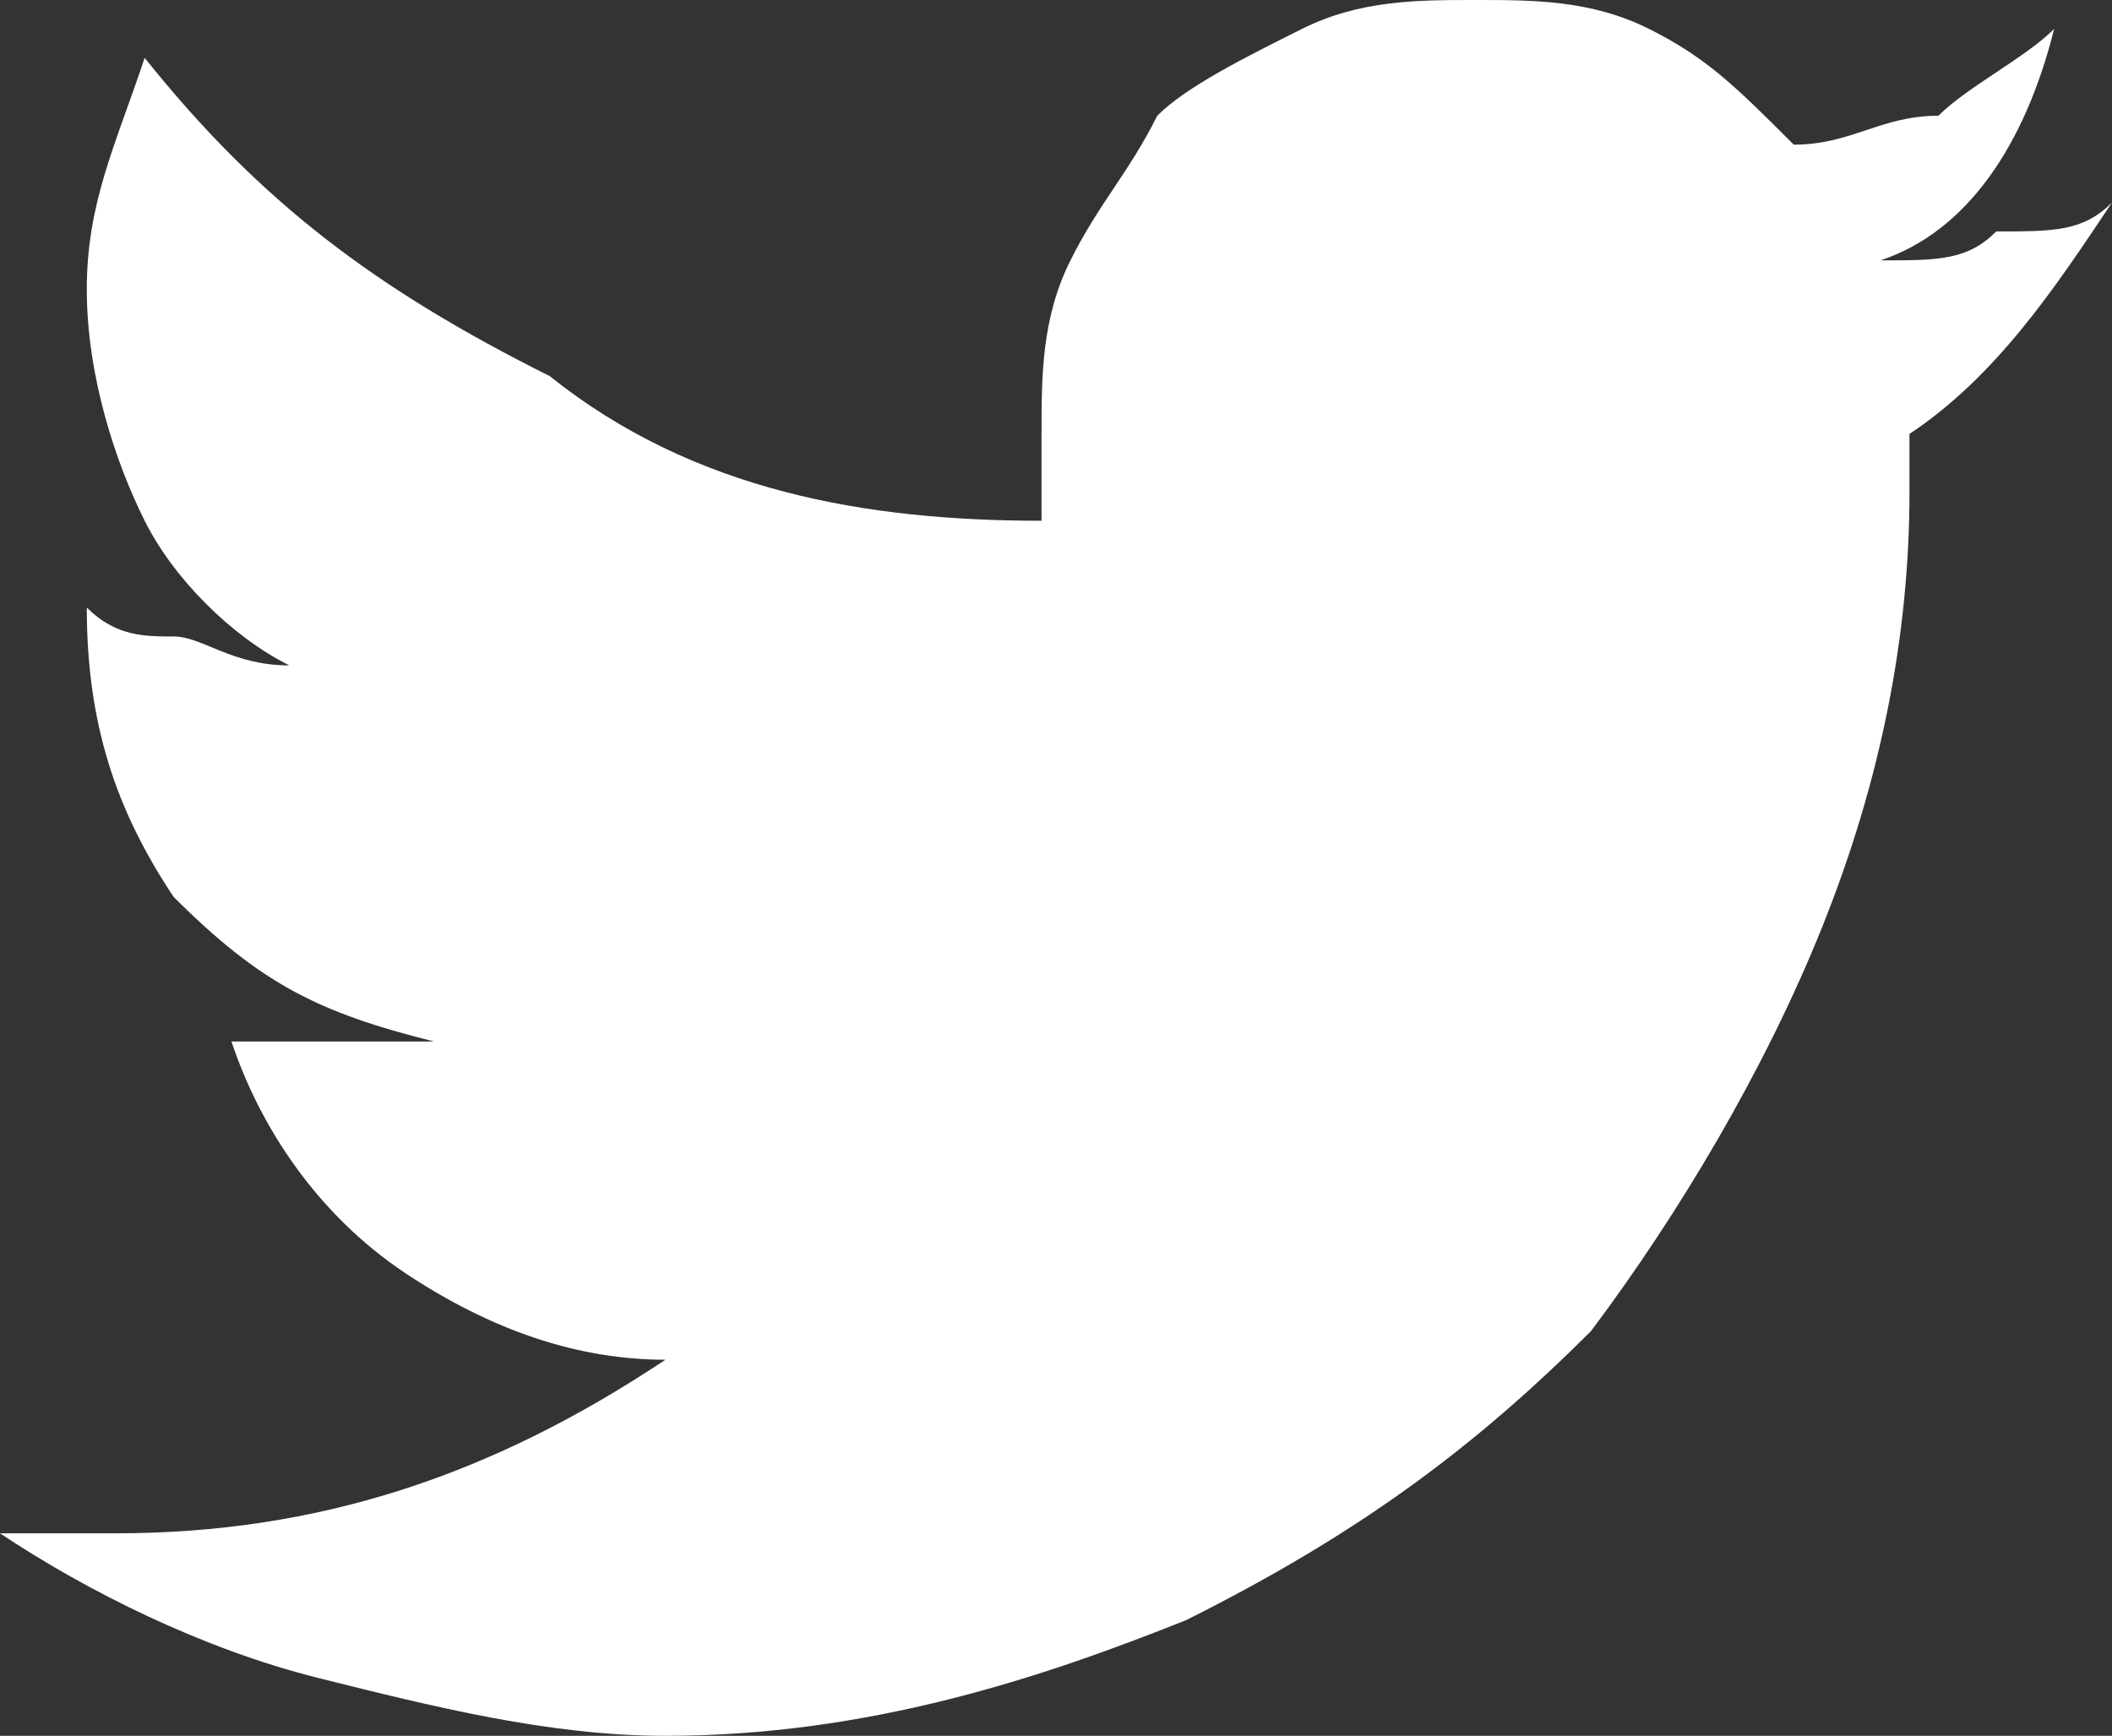 <?xml version="1.0" encoding="utf-8"?>
<!-- Generator: Adobe Illustrator 21.1.0, SVG Export Plug-In . SVG Version: 6.00 Build 0)  -->
<svg version="1.1" id="Layer_1" xmlns="http://www.w3.org/2000/svg" xmlns:xlink="http://www.w3.org/1999/xlink" x="0px" y="0px"
	 viewBox="0 0 7.3 6" style="enable-background:new 0 0 7.3 6;" xml:space="preserve">
<rect x="0" y="0" width="7.3" height="6" fill="#333333" stroke="none"/>
<style type="text/css">
	.st0{fill:#fff;}
</style>
<path class="st0" d="M7.3,0.7C7.1,1,6.9,1.3,6.6,1.5v0.2c0,0.5-0.1,1-0.3,1.5c-0.2,0.5-0.5,1-0.8,1.4C5.1,5,4.7,5.3,4.1,5.6
	C3.6,5.8,3,6,2.3,6C1.9,6,1.5,5.9,1.1,5.8C0.7,5.7,0.3,5.5,0,5.3c0.1,0,0.1,0,0.2,0s0.1,0,0.2,0c0.7,0,1.3-0.2,1.9-0.6
	c-0.3,0-0.6-0.1-0.9-0.3C1.1,4.2,0.9,3.9,0.8,3.6c0.1,0,0.2,0,0.3,0c0.1,0,0.1,0,0.2,0s0.1,0,0.2,0C1.1,3.5,0.9,3.4,0.6,3.1
	c-0.2-0.3-0.3-0.6-0.3-1v0c0.1,0.1,0.2,0.1,0.3,0.1c0.1,0,0.2,0.1,0.4,0.1C0.8,2.2,0.6,2,0.5,1.8S0.3,1.3,0.3,1
	c0-0.3,0.1-0.5,0.2-0.8c0.4,0.5,0.8,0.8,1.4,1.1C2.4,1.7,3,1.8,3.6,1.8c0-0.1,0-0.2,0-0.3c0-0.2,0-0.4,0.1-0.6
	C3.8,0.7,3.9,0.6,4,0.4c0.1-0.1,0.3-0.2,0.5-0.3C4.7,0,4.9,0,5.1,0c0.2,0,0.4,0,0.6,0.1C5.9,0.2,6,0.3,6.2,0.5
	c0.2,0,0.3-0.1,0.5-0.1C6.8,0.3,7,0.2,7.1,0.1C7,0.5,6.8,0.8,6.5,0.9c0.2,0,0.3,0,0.4-0.1C7.1,0.8,7.2,0.8,7.3,0.7z"/>
</svg>
